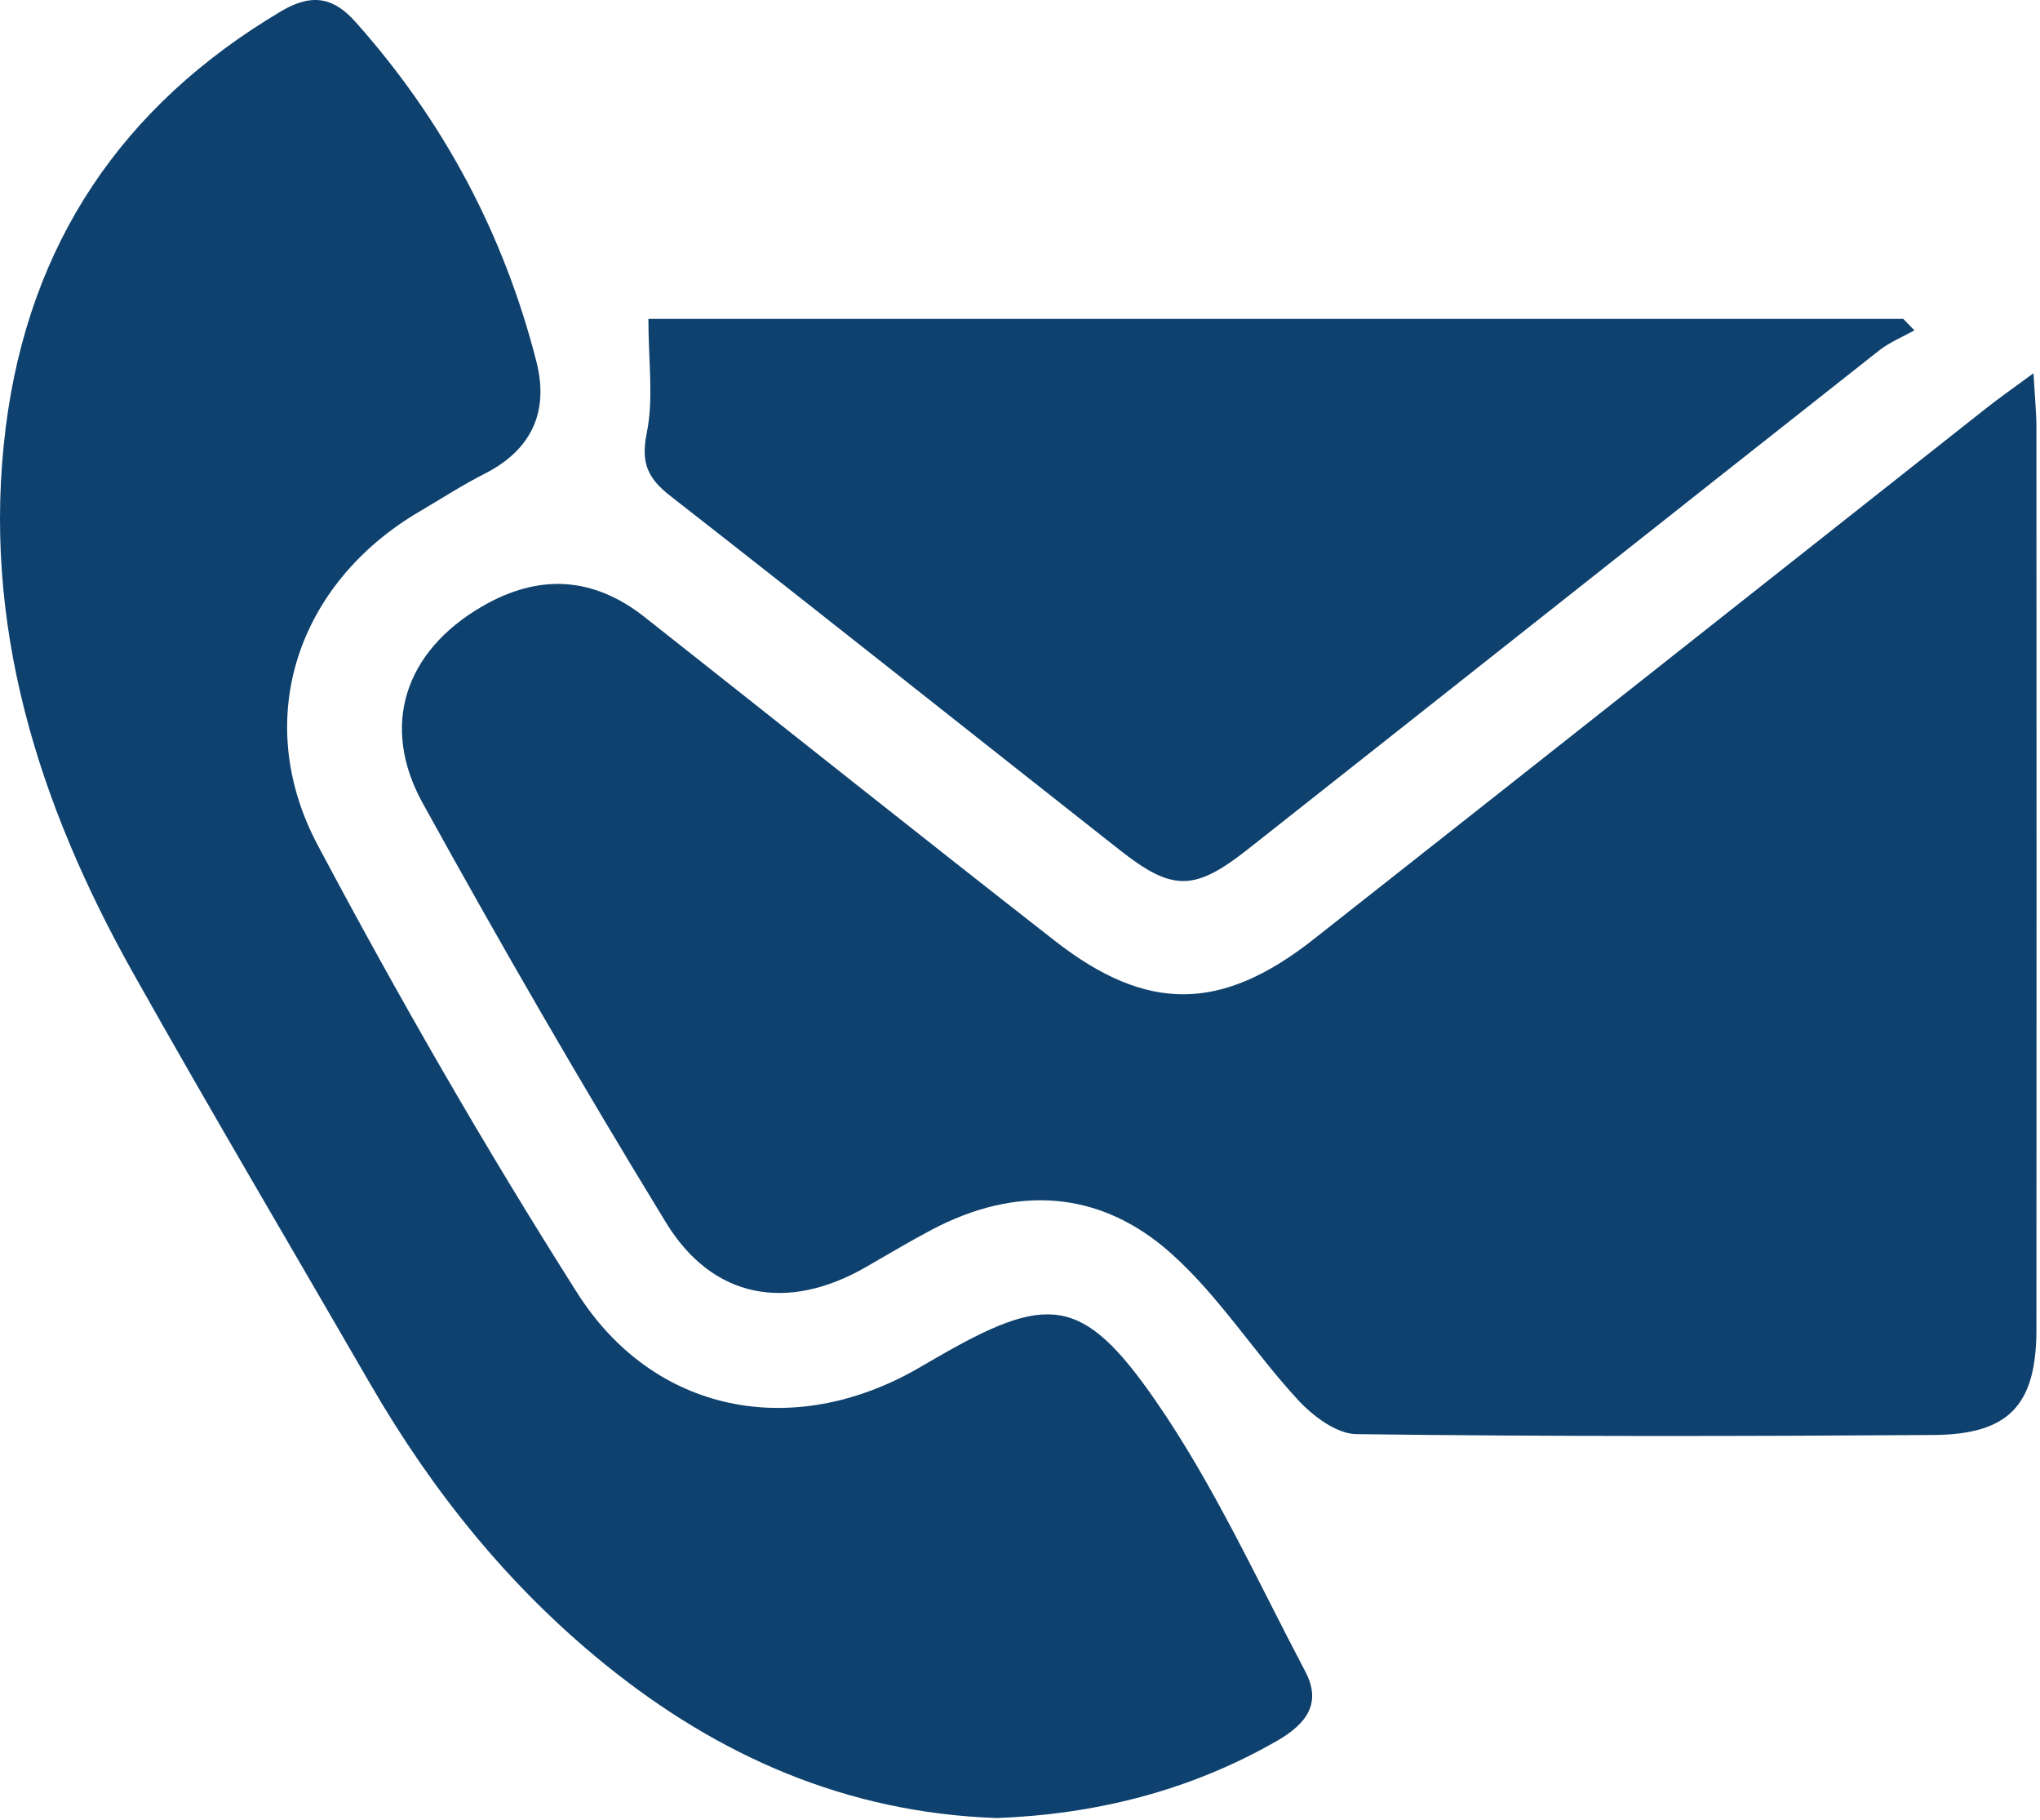 <svg width="324" height="289" viewBox="0 0 324 289" fill="none" xmlns="http://www.w3.org/2000/svg">
<path d="M322.97 59.251C323.175 63.076 323.433 65.529 323.433 67.998C323.45 115.681 323.467 163.38 323.433 211.062C323.433 223.069 319.128 227.785 307.087 227.871C276.539 228.077 245.975 228.128 215.427 227.734C212.271 227.7 208.498 224.852 206.131 222.28C199.202 214.767 193.627 205.865 186.08 199.107C174.76 188.954 161.468 188.147 147.935 195.3C144.401 197.169 140.971 199.228 137.506 201.217C125.088 208.352 113.219 206.294 105.792 194.168C92.397 172.265 79.533 150.019 67.132 127.533C60.306 115.149 64.388 103.417 76.48 96.35C85.582 91.033 94.198 91.565 102.328 97.946C124.076 115.098 145.722 132.369 167.539 149.401C182.153 160.807 193.953 160.704 208.601 149.178C244.277 121.101 279.85 92.92 315.474 64.808C317.601 63.127 319.831 61.584 322.97 59.268V59.251Z" fill="#0E416E"/>
<path d="M158.157 288.692C134.419 287.834 114.111 278.881 96.102 264.302C80.837 251.936 68.71 236.859 58.882 219.896C46.31 198.147 33.514 176.519 21.2 154.616C6.089 127.687 -3.036 99.095 0.926 67.759C4.614 38.738 19.347 16.783 44.663 1.775C49.792 -1.261 53.171 -0.231 56.532 3.559C70.442 19.184 80.03 37.177 85.193 57.416C87.2 65.289 84.507 71.395 77.012 75.203C73.461 77.004 70.082 79.199 66.635 81.223C47.236 92.594 39.861 114.223 50.443 134.171C63.29 158.355 76.977 182.162 91.659 205.282C103.872 224.527 125.946 228.643 145.688 217.357C146.683 216.791 147.66 216.208 148.655 215.642C166.356 205.402 171.879 205.625 183.456 222.314C192.77 235.744 199.648 250.889 207.315 265.434C209.904 270.357 207.658 273.65 202.838 276.428C188.859 284.455 173.851 288.126 158.14 288.709L158.157 288.692Z" fill="#0E416E"/>
<path d="M102.98 50.641H302.285C302.868 51.242 303.451 51.859 304.051 52.459C302.182 53.505 300.141 54.329 298.477 55.632C265.048 81.995 231.687 108.426 198.258 134.805C189.7 141.563 186.235 141.598 177.813 134.96C154.006 116.23 130.32 97.363 106.444 78.736C102.86 75.94 101.762 73.505 102.722 68.736C103.837 63.282 102.98 57.416 102.98 50.624V50.641Z" fill="#0E416E"/>
</svg>
